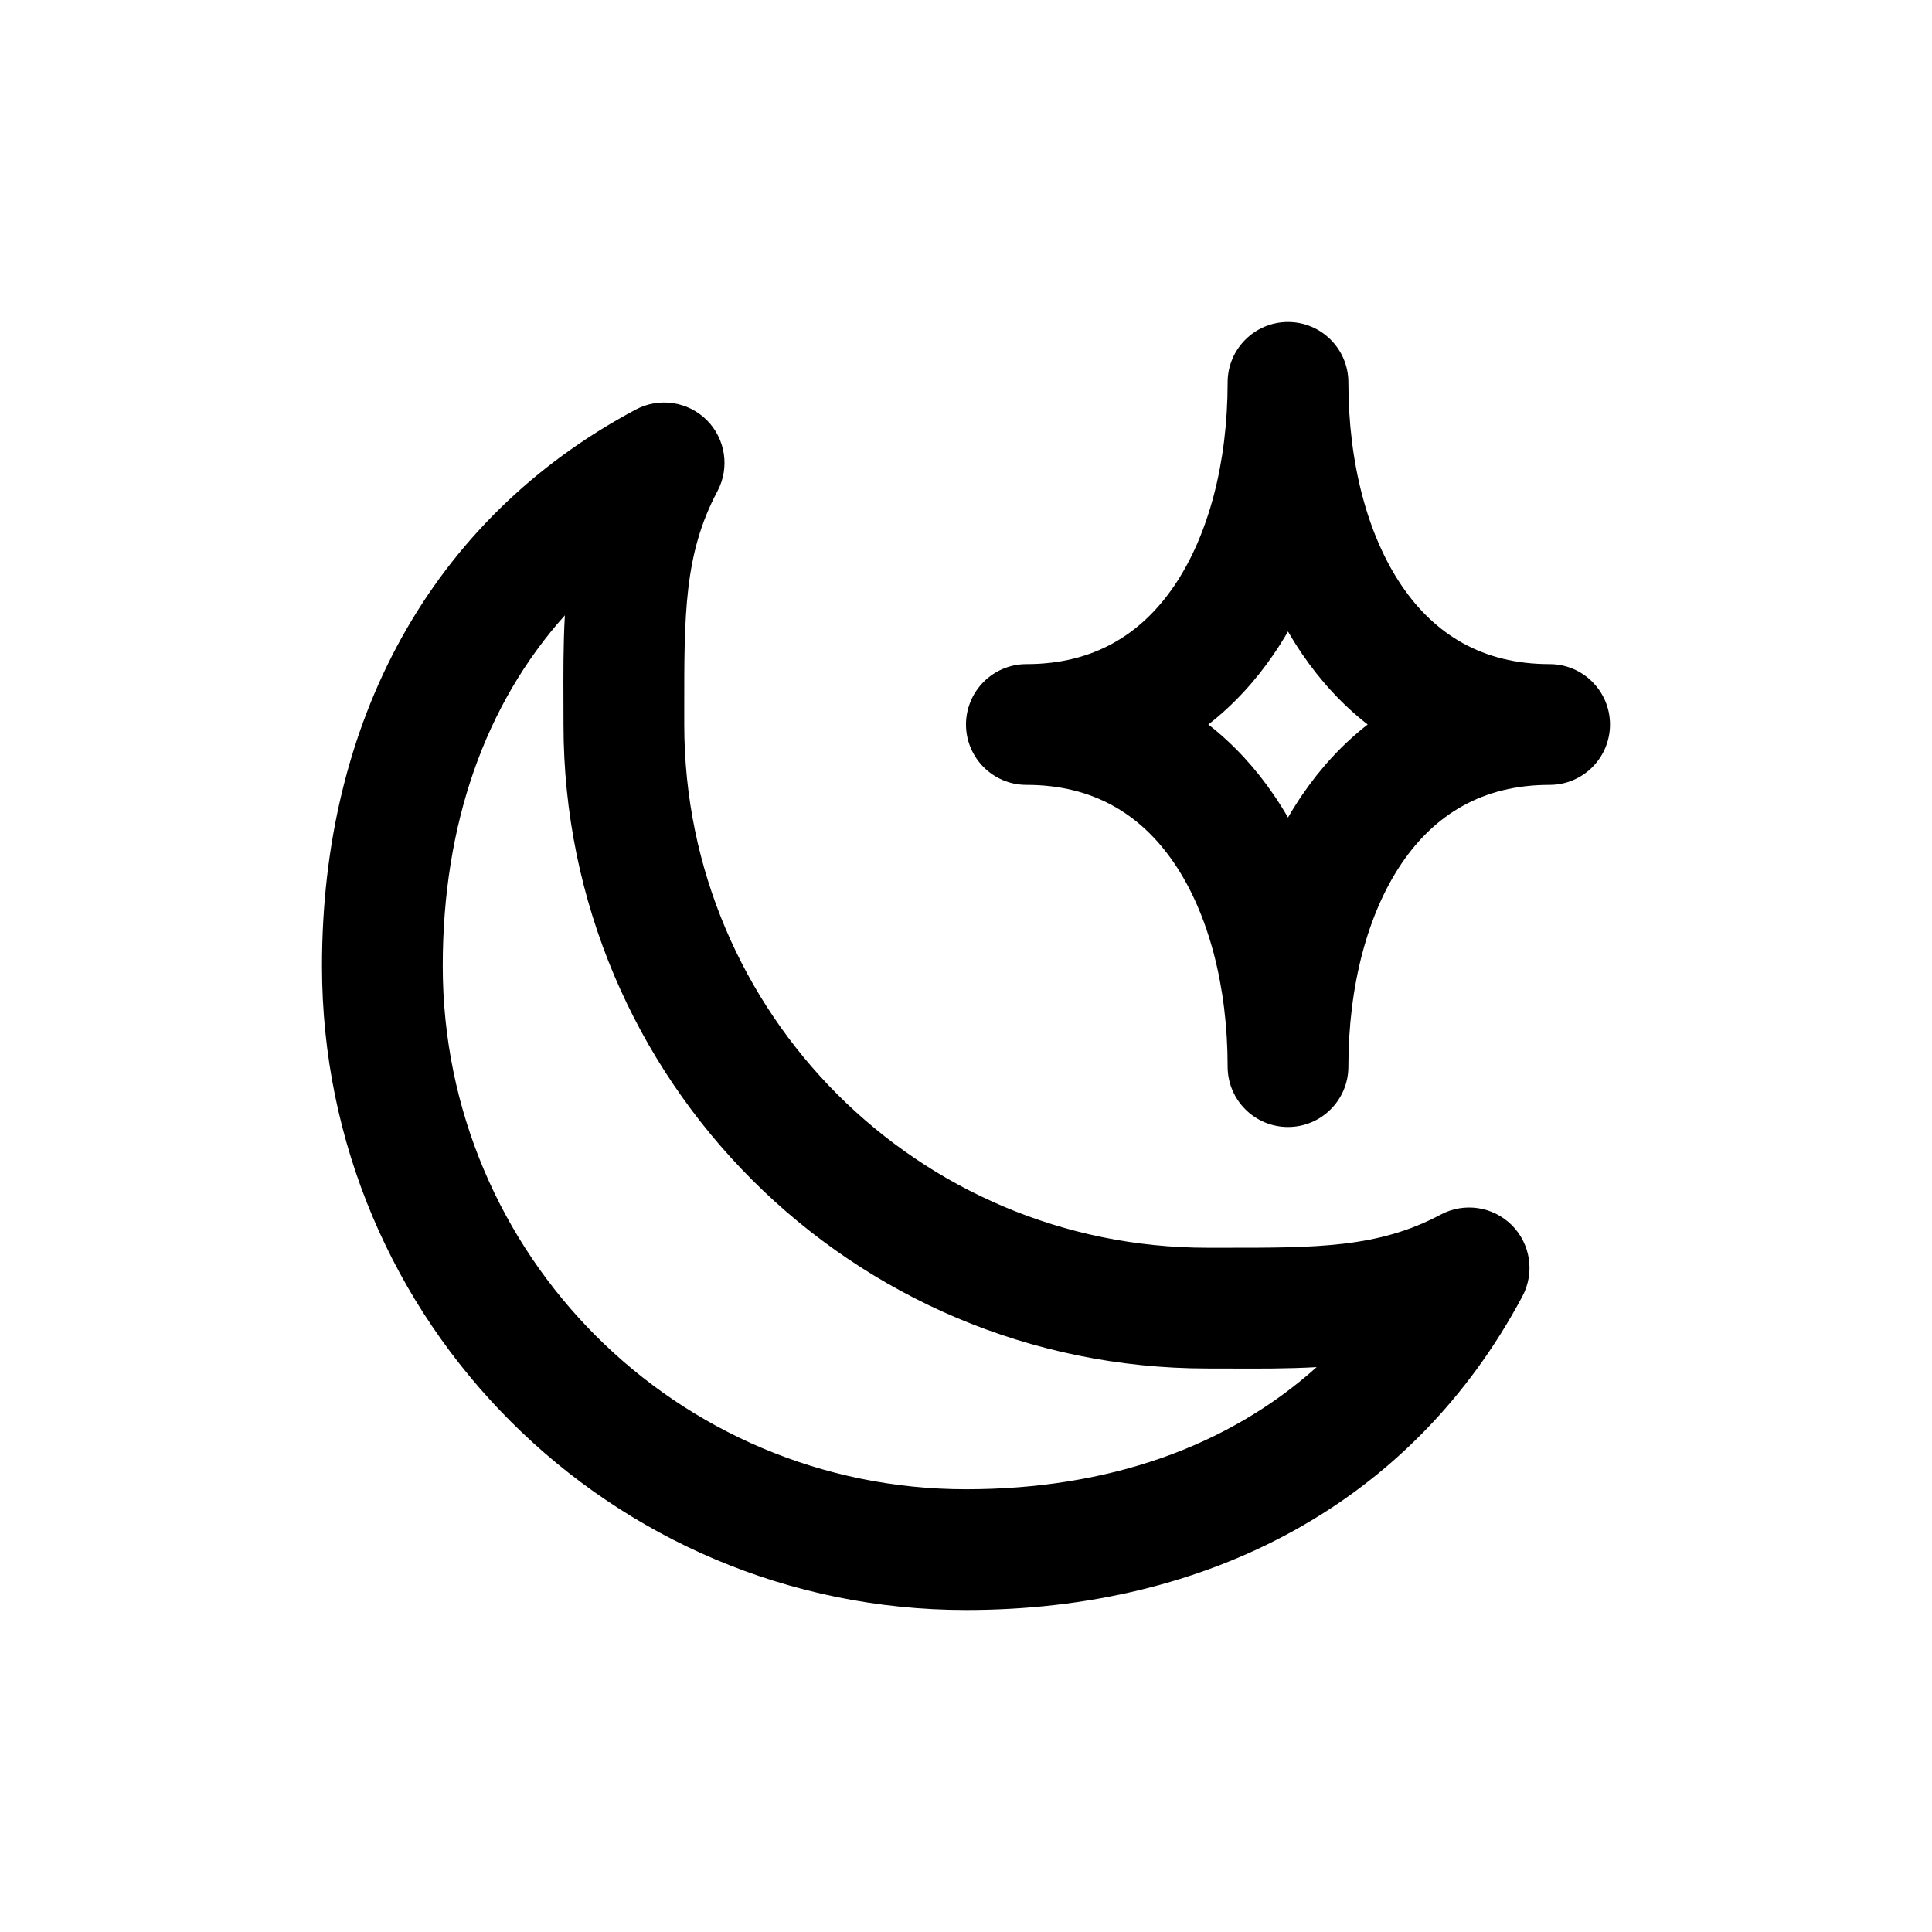 <svg width="48" height="48" viewBox="0 0 48 48" fill="none" xmlns="http://www.w3.org/2000/svg">
<path fill-rule="evenodd" clip-rule="evenodd" d="M17.561 10.439C18.027 10.906 18.134 11.623 17.824 12.205C16.996 13.759 16.998 15.274 17 17.635C17 17.755 17 17.876 17 18C17 25.18 22.82 31 30 31C30.123 31 30.245 31 30.364 31C32.726 31.002 34.241 31.004 35.795 30.176C36.377 29.866 37.094 29.973 37.561 30.439C38.027 30.906 38.134 31.623 37.824 32.205C35.088 37.342 30.019 40 24 40C15.163 40 8 32.837 8 24C8 17.981 10.658 12.912 15.795 10.176C16.377 9.866 17.094 9.973 17.561 10.439ZM14.034 15.287C12.051 17.499 11 20.48 11 24C11 31.18 16.82 37 24 37C27.52 37 30.501 35.949 32.712 33.966C31.982 34.007 31.256 34.004 30.537 34.001C30.358 34.001 30.179 34 30 34C21.163 34 14 26.837 14 18C14 17.821 13.999 17.642 13.999 17.462C13.996 16.744 13.993 16.018 14.034 15.287Z" fill="black"/>
<path fill-rule="evenodd" clip-rule="evenodd" d="M32 8C32.828 8 33.5 8.672 33.5 9.5C33.5 11.501 33.976 13.306 34.832 14.562C35.651 15.761 36.829 16.5 38.5 16.5C39.328 16.5 40 17.172 40 18C40 18.828 39.328 19.5 38.5 19.5C36.829 19.5 35.651 20.239 34.832 21.438C33.976 22.694 33.5 24.499 33.5 26.5C33.5 27.328 32.828 28 32 28C31.172 28 30.5 27.328 30.5 26.5C30.5 24.499 30.024 22.694 29.168 21.438C28.349 20.239 27.171 19.5 25.5 19.5C24.672 19.5 24 18.828 24 18C24 17.172 24.672 16.5 25.5 16.5C27.171 16.5 28.349 15.761 29.168 14.562C30.024 13.306 30.5 11.501 30.5 9.5C30.5 8.672 31.172 8 32 8ZM32 15.688C31.889 15.881 31.771 16.069 31.646 16.252C31.191 16.919 30.648 17.511 30.021 18C30.648 18.489 31.191 19.081 31.646 19.748C31.771 19.931 31.889 20.119 32 20.311C32.111 20.119 32.229 19.931 32.354 19.748C32.809 19.081 33.352 18.489 33.979 18C33.352 17.511 32.809 16.919 32.354 16.252C32.229 16.069 32.111 15.881 32 15.688Z" fill="black"/>
</svg>
